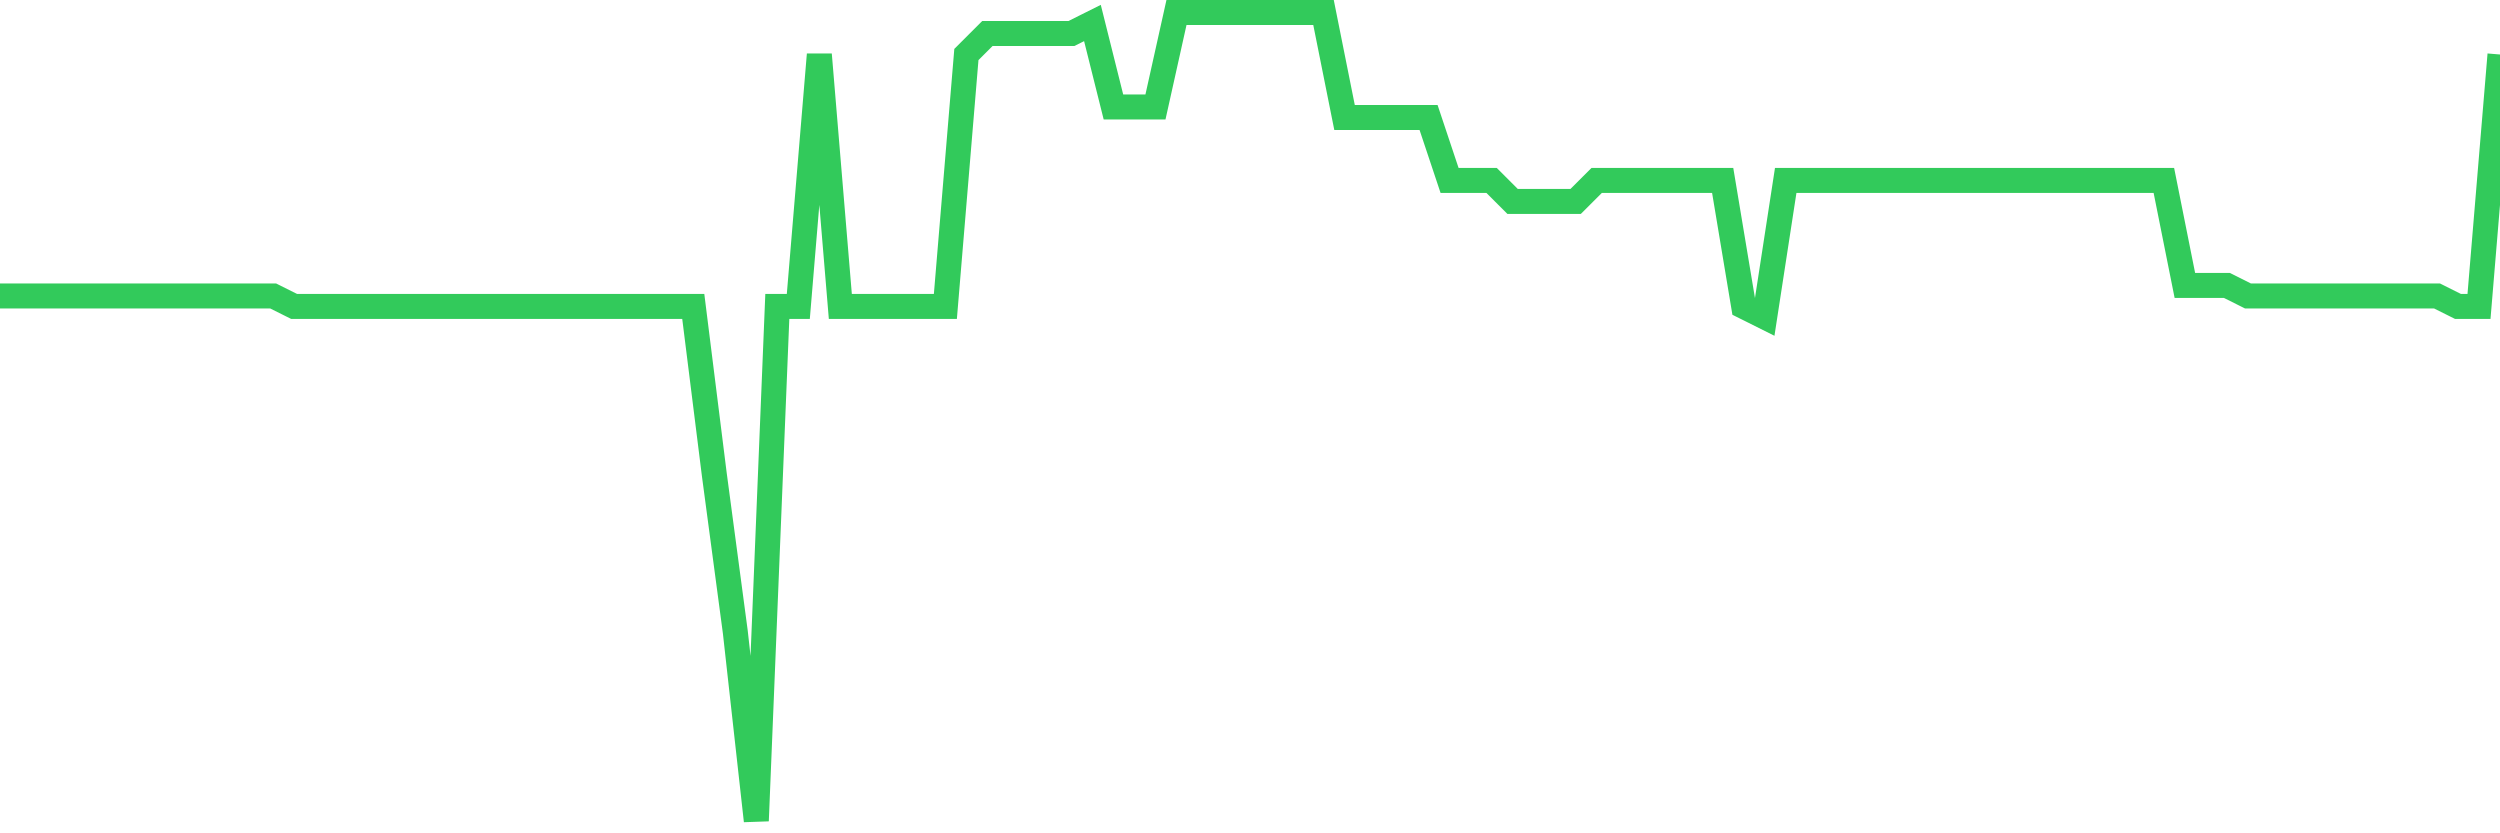<svg
  xmlns="http://www.w3.org/2000/svg"
  xmlns:xlink="http://www.w3.org/1999/xlink"
  width="120"
  height="40"
  viewBox="0 0 120 40"
  preserveAspectRatio="none"
>
  <polyline
    points="0,14.205 1.008,14.205 2.017,14.205 3.025,14.205 4.034,14.205 5.042,14.205 6.05,14.205 7.059,14.205 8.067,14.205 9.076,14.205 10.084,14.205 11.092,14.205 12.101,14.205 13.109,14.205 14.118,14.709 15.126,14.709 16.134,14.709 17.143,14.709 18.151,14.709 19.16,14.709 20.168,14.709 21.176,14.709 22.185,14.709 23.193,14.709 24.202,14.709 25.21,14.709 26.218,14.709 27.227,14.709 28.235,14.709 29.244,14.709 30.252,14.709 31.261,14.709 32.269,14.709 33.277,14.709 34.286,22.771 35.294,30.33 36.303,39.4 37.311,14.709 38.319,14.709 39.328,2.616 40.336,14.709 41.345,14.709 42.353,14.709 43.361,14.709 44.37,14.709 45.378,14.709 46.387,2.616 47.395,1.608 48.403,1.608 49.412,1.608 50.42,1.608 51.429,1.608 52.437,1.104 53.445,5.135 54.454,5.135 55.462,5.135 56.471,0.6 57.479,0.6 58.487,0.6 59.496,0.6 60.504,0.6 61.513,0.6 62.521,0.6 63.529,0.6 64.538,5.639 65.546,5.639 66.555,5.639 67.563,5.639 68.571,5.639 69.58,8.662 70.588,8.662 71.597,8.662 72.605,9.67 73.613,9.67 74.622,9.67 75.63,9.67 76.639,8.662 77.647,8.662 78.655,8.662 79.664,8.662 80.672,8.662 81.681,8.662 82.689,8.662 83.697,14.709 84.706,15.213 85.714,8.662 86.723,8.662 87.731,8.662 88.739,8.662 89.748,8.662 90.756,8.662 91.765,8.662 92.773,8.662 93.782,8.662 94.79,8.662 95.798,8.662 96.807,8.662 97.815,8.662 98.824,8.662 99.832,8.662 100.84,8.662 101.849,8.662 102.857,8.662 103.866,8.662 104.874,13.701 105.882,13.701 106.891,13.701 107.899,14.205 108.908,14.205 109.916,14.205 110.924,14.205 111.933,14.205 112.941,14.205 113.95,14.205 114.958,14.205 115.966,14.205 116.975,14.205 117.983,14.709 118.992,14.709 120,2.616"
    fill="none"
    stroke="#32ca5b"
    stroke-width="1.2"
  >
  </polyline>
</svg>